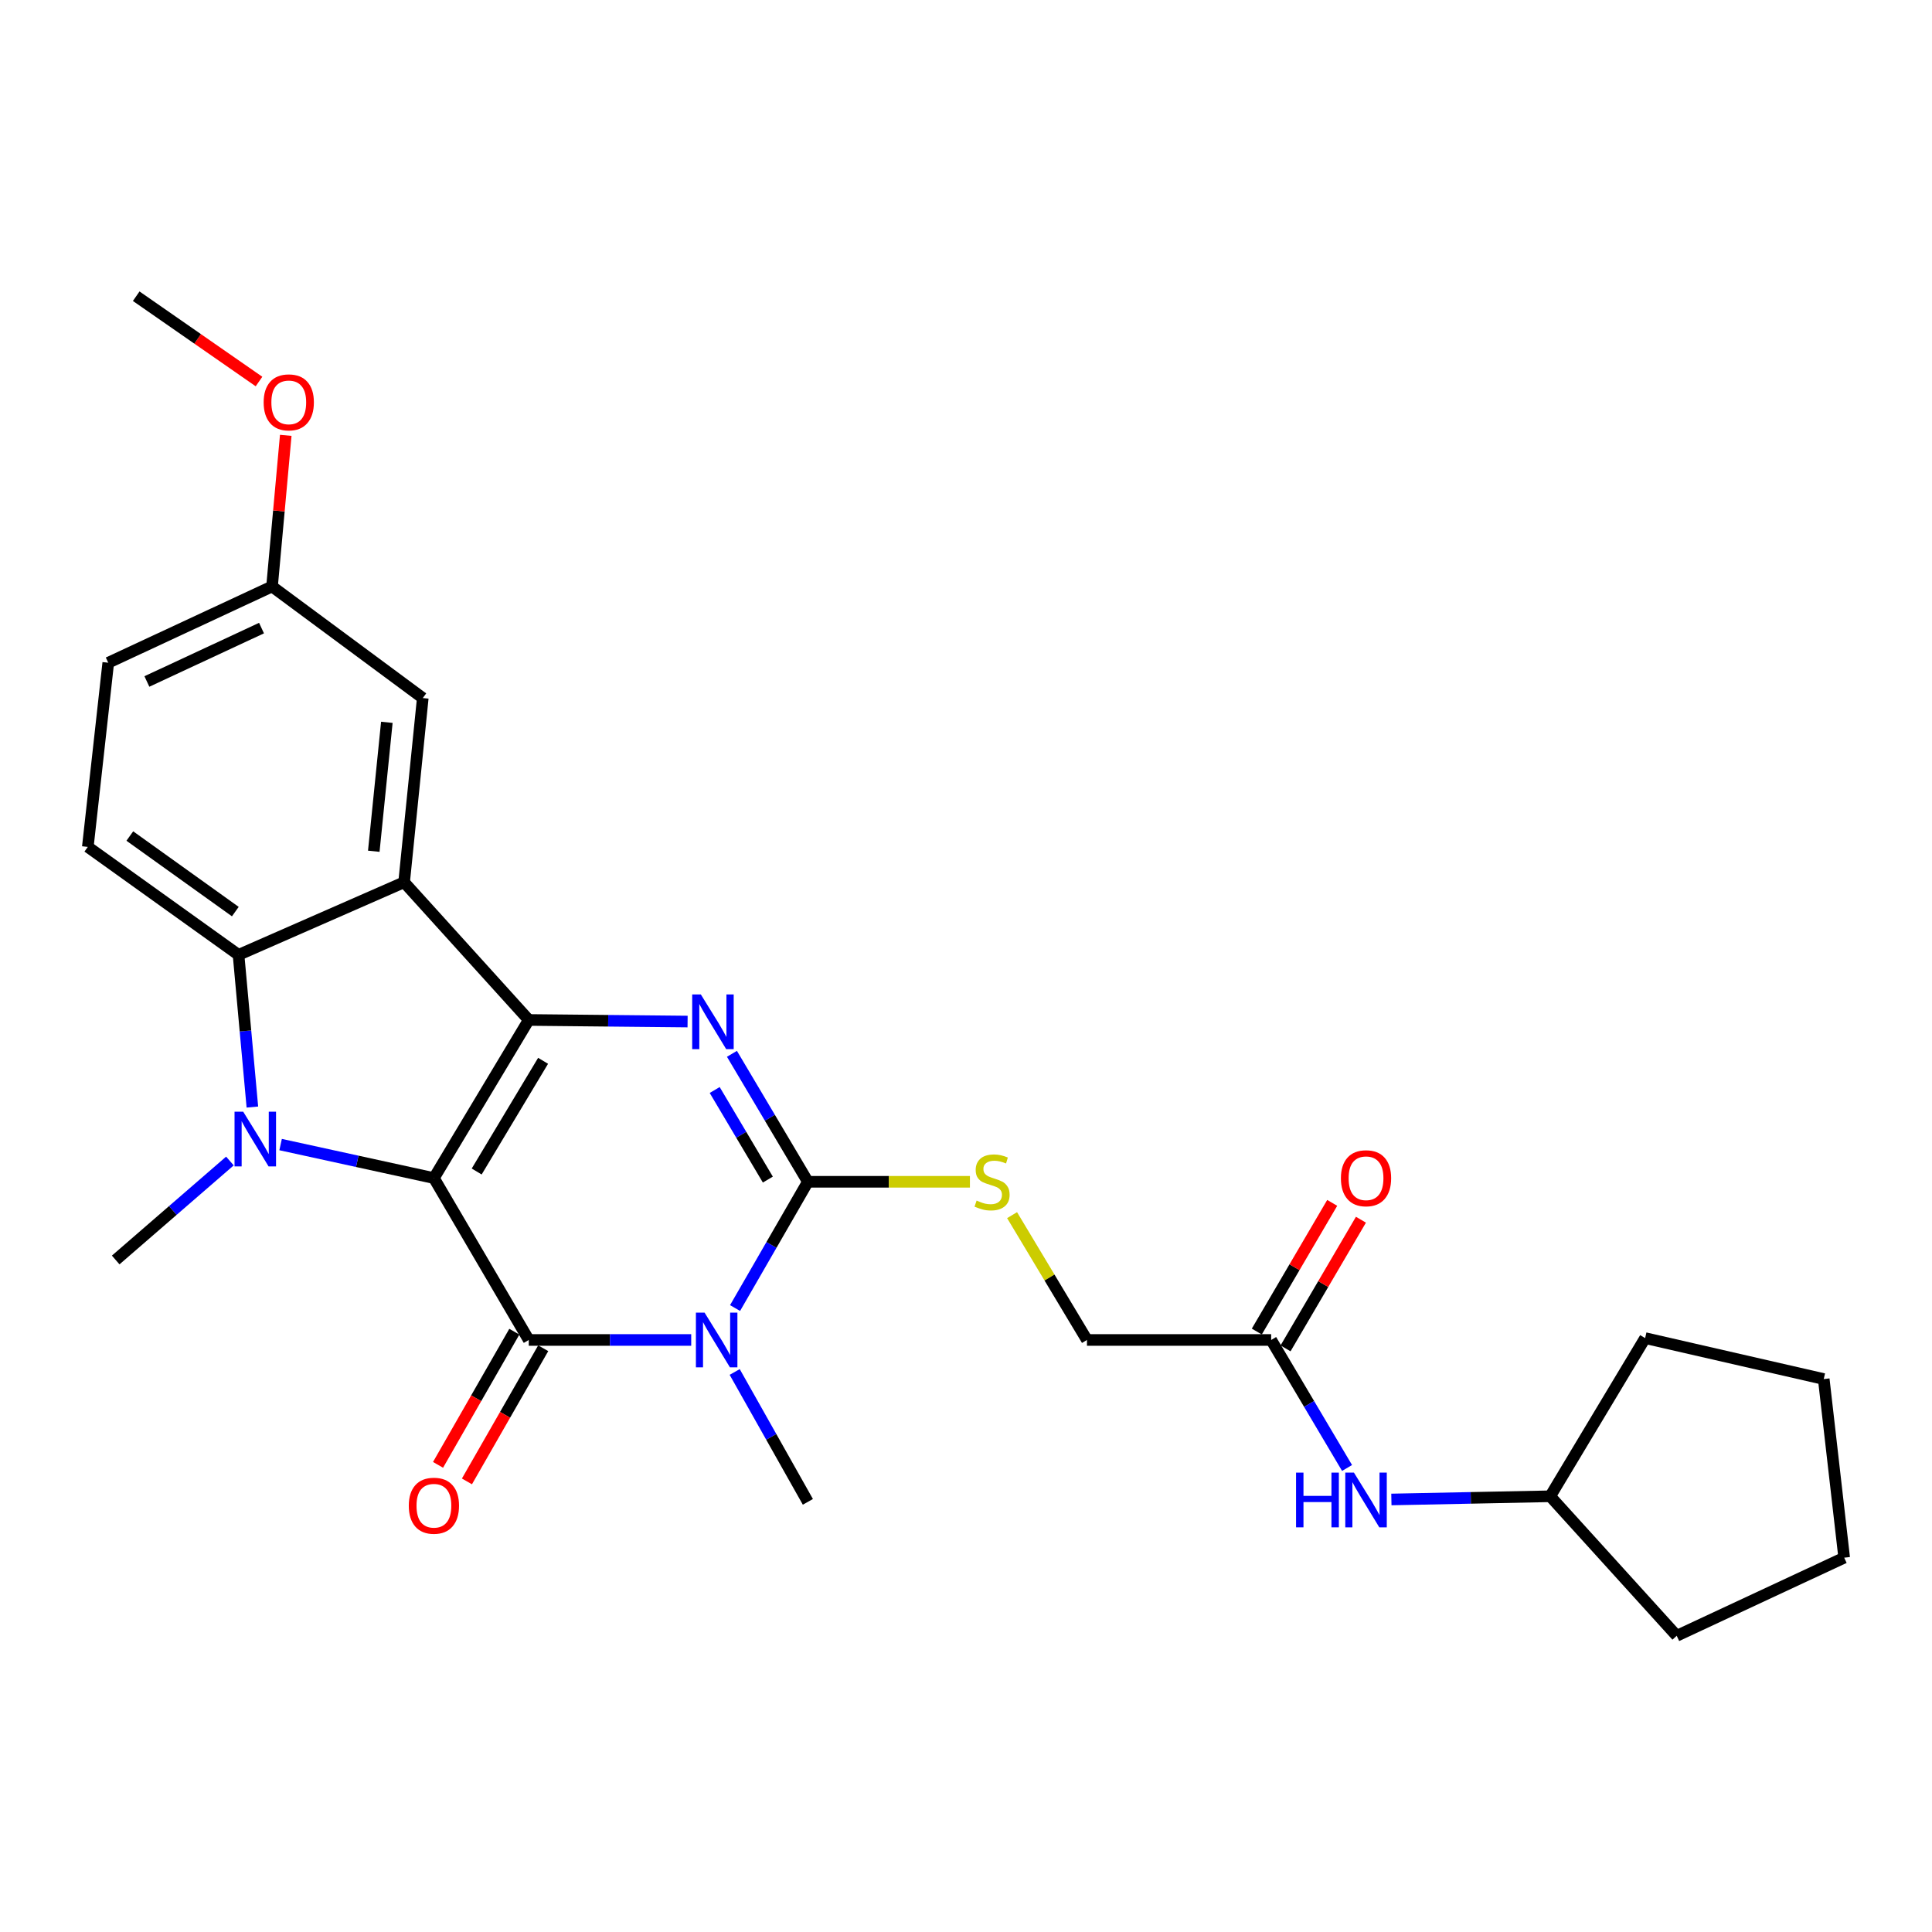 <?xml version='1.0' encoding='iso-8859-1'?>
<svg version='1.1' baseProfile='full'
              xmlns='http://www.w3.org/2000/svg'
                      xmlns:rdkit='http://www.rdkit.org/xml'
                      xmlns:xlink='http://www.w3.org/1999/xlink'
                  xml:space='preserve'
width='1000px' height='1000px' viewBox='0 0 1000 1000'>
<!-- END OF HEADER -->
<rect style='opacity:1.0;fill:#FFFFFF;stroke:none' width='1000' height='1000' x='0' y='0'> </rect>
<path class='bond-0' d='M 224.59,609.775 L 273.69,527.93' style='fill:none;fill-rule:evenodd;stroke:#000000;stroke-width:6px;stroke-linecap:butt;stroke-linejoin:miter;stroke-opacity:1' />
<path class='bond-0' d='M 246.734,606.365 L 281.104,549.073' style='fill:none;fill-rule:evenodd;stroke:#000000;stroke-width:6px;stroke-linecap:butt;stroke-linejoin:miter;stroke-opacity:1' />
<path class='bond-1' d='M 224.59,609.775 L 273.69,693.565' style='fill:none;fill-rule:evenodd;stroke:#000000;stroke-width:6px;stroke-linecap:butt;stroke-linejoin:miter;stroke-opacity:1' />
<path class='bond-3' d='M 224.59,609.775 L 184.916,601.102' style='fill:none;fill-rule:evenodd;stroke:#000000;stroke-width:6px;stroke-linecap:butt;stroke-linejoin:miter;stroke-opacity:1' />
<path class='bond-3' d='M 184.916,601.102 L 145.241,592.428' style='fill:none;fill-rule:evenodd;stroke:#0000FF;stroke-width:6px;stroke-linecap:butt;stroke-linejoin:miter;stroke-opacity:1' />
<path class='bond-4' d='M 273.69,527.93 L 314.791,528.343' style='fill:none;fill-rule:evenodd;stroke:#000000;stroke-width:6px;stroke-linecap:butt;stroke-linejoin:miter;stroke-opacity:1' />
<path class='bond-4' d='M 314.791,528.343 L 355.893,528.755' style='fill:none;fill-rule:evenodd;stroke:#0000FF;stroke-width:6px;stroke-linecap:butt;stroke-linejoin:miter;stroke-opacity:1' />
<path class='bond-6' d='M 273.69,527.93 L 209.165,456.645' style='fill:none;fill-rule:evenodd;stroke:#000000;stroke-width:6px;stroke-linecap:butt;stroke-linejoin:miter;stroke-opacity:1' />
<path class='bond-2' d='M 273.69,693.565 L 315.73,693.565' style='fill:none;fill-rule:evenodd;stroke:#000000;stroke-width:6px;stroke-linecap:butt;stroke-linejoin:miter;stroke-opacity:1' />
<path class='bond-2' d='M 315.73,693.565 L 357.77,693.565' style='fill:none;fill-rule:evenodd;stroke:#0000FF;stroke-width:6px;stroke-linecap:butt;stroke-linejoin:miter;stroke-opacity:1' />
<path class='bond-10' d='M 266.212,689.281 L 246.471,723.743' style='fill:none;fill-rule:evenodd;stroke:#000000;stroke-width:6px;stroke-linecap:butt;stroke-linejoin:miter;stroke-opacity:1' />
<path class='bond-10' d='M 246.471,723.743 L 226.73,758.206' style='fill:none;fill-rule:evenodd;stroke:#FF0000;stroke-width:6px;stroke-linecap:butt;stroke-linejoin:miter;stroke-opacity:1' />
<path class='bond-10' d='M 281.167,697.848 L 261.426,732.31' style='fill:none;fill-rule:evenodd;stroke:#000000;stroke-width:6px;stroke-linecap:butt;stroke-linejoin:miter;stroke-opacity:1' />
<path class='bond-10' d='M 261.426,732.31 L 241.685,766.772' style='fill:none;fill-rule:evenodd;stroke:#FF0000;stroke-width:6px;stroke-linecap:butt;stroke-linejoin:miter;stroke-opacity:1' />
<path class='bond-5' d='M 380.469,677.042 L 399.312,644.366' style='fill:none;fill-rule:evenodd;stroke:#0000FF;stroke-width:6px;stroke-linecap:butt;stroke-linejoin:miter;stroke-opacity:1' />
<path class='bond-5' d='M 399.312,644.366 L 418.154,611.69' style='fill:none;fill-rule:evenodd;stroke:#000000;stroke-width:6px;stroke-linecap:butt;stroke-linejoin:miter;stroke-opacity:1' />
<path class='bond-16' d='M 380.275,710.129 L 399.215,743.741' style='fill:none;fill-rule:evenodd;stroke:#0000FF;stroke-width:6px;stroke-linecap:butt;stroke-linejoin:miter;stroke-opacity:1' />
<path class='bond-16' d='M 399.215,743.741 L 418.154,777.354' style='fill:none;fill-rule:evenodd;stroke:#000000;stroke-width:6px;stroke-linecap:butt;stroke-linejoin:miter;stroke-opacity:1' />
<path class='bond-7' d='M 130.631,573.01 L 127.05,533.623' style='fill:none;fill-rule:evenodd;stroke:#0000FF;stroke-width:6px;stroke-linecap:butt;stroke-linejoin:miter;stroke-opacity:1' />
<path class='bond-7' d='M 127.05,533.623 L 123.47,494.236' style='fill:none;fill-rule:evenodd;stroke:#000000;stroke-width:6px;stroke-linecap:butt;stroke-linejoin:miter;stroke-opacity:1' />
<path class='bond-17' d='M 119.005,600.939 L 89.445,626.551' style='fill:none;fill-rule:evenodd;stroke:#0000FF;stroke-width:6px;stroke-linecap:butt;stroke-linejoin:miter;stroke-opacity:1' />
<path class='bond-17' d='M 89.445,626.551 L 59.884,652.163' style='fill:none;fill-rule:evenodd;stroke:#000000;stroke-width:6px;stroke-linecap:butt;stroke-linejoin:miter;stroke-opacity:1' />
<path class='bond-28' d='M 378.848,545.454 L 398.501,578.572' style='fill:none;fill-rule:evenodd;stroke:#0000FF;stroke-width:6px;stroke-linecap:butt;stroke-linejoin:miter;stroke-opacity:1' />
<path class='bond-28' d='M 398.501,578.572 L 418.154,611.69' style='fill:none;fill-rule:evenodd;stroke:#000000;stroke-width:6px;stroke-linecap:butt;stroke-linejoin:miter;stroke-opacity:1' />
<path class='bond-28' d='M 369.923,564.185 L 383.68,587.368' style='fill:none;fill-rule:evenodd;stroke:#0000FF;stroke-width:6px;stroke-linecap:butt;stroke-linejoin:miter;stroke-opacity:1' />
<path class='bond-28' d='M 383.68,587.368 L 397.437,610.55' style='fill:none;fill-rule:evenodd;stroke:#000000;stroke-width:6px;stroke-linecap:butt;stroke-linejoin:miter;stroke-opacity:1' />
<path class='bond-8' d='M 418.154,611.69 L 460.091,611.69' style='fill:none;fill-rule:evenodd;stroke:#000000;stroke-width:6px;stroke-linecap:butt;stroke-linejoin:miter;stroke-opacity:1' />
<path class='bond-8' d='M 460.091,611.69 L 502.028,611.69' style='fill:none;fill-rule:evenodd;stroke:#CCCC00;stroke-width:6px;stroke-linecap:butt;stroke-linejoin:miter;stroke-opacity:1' />
<path class='bond-11' d='M 209.165,456.645 L 218.826,361.309' style='fill:none;fill-rule:evenodd;stroke:#000000;stroke-width:6px;stroke-linecap:butt;stroke-linejoin:miter;stroke-opacity:1' />
<path class='bond-11' d='M 193.467,440.607 L 200.23,373.872' style='fill:none;fill-rule:evenodd;stroke:#000000;stroke-width:6px;stroke-linecap:butt;stroke-linejoin:miter;stroke-opacity:1' />
<path class='bond-27' d='M 209.165,456.645 L 123.47,494.236' style='fill:none;fill-rule:evenodd;stroke:#000000;stroke-width:6px;stroke-linecap:butt;stroke-linejoin:miter;stroke-opacity:1' />
<path class='bond-9' d='M 123.47,494.236 L 45.455,438.357' style='fill:none;fill-rule:evenodd;stroke:#000000;stroke-width:6px;stroke-linecap:butt;stroke-linejoin:miter;stroke-opacity:1' />
<path class='bond-9' d='M 121.804,471.843 L 67.193,432.728' style='fill:none;fill-rule:evenodd;stroke:#000000;stroke-width:6px;stroke-linecap:butt;stroke-linejoin:miter;stroke-opacity:1' />
<path class='bond-15' d='M 523.85,628.957 L 543.23,661.261' style='fill:none;fill-rule:evenodd;stroke:#CCCC00;stroke-width:6px;stroke-linecap:butt;stroke-linejoin:miter;stroke-opacity:1' />
<path class='bond-15' d='M 543.23,661.261 L 562.61,693.565' style='fill:none;fill-rule:evenodd;stroke:#000000;stroke-width:6px;stroke-linecap:butt;stroke-linejoin:miter;stroke-opacity:1' />
<path class='bond-19' d='M 45.455,438.357 L 56.035,343.03' style='fill:none;fill-rule:evenodd;stroke:#000000;stroke-width:6px;stroke-linecap:butt;stroke-linejoin:miter;stroke-opacity:1' />
<path class='bond-18' d='M 218.826,361.309 L 140.801,303.553' style='fill:none;fill-rule:evenodd;stroke:#000000;stroke-width:6px;stroke-linecap:butt;stroke-linejoin:miter;stroke-opacity:1' />
<path class='bond-12' d='M 657.956,693.565 L 562.61,693.565' style='fill:none;fill-rule:evenodd;stroke:#000000;stroke-width:6px;stroke-linecap:butt;stroke-linejoin:miter;stroke-opacity:1' />
<path class='bond-13' d='M 657.956,693.565 L 677.595,726.692' style='fill:none;fill-rule:evenodd;stroke:#000000;stroke-width:6px;stroke-linecap:butt;stroke-linejoin:miter;stroke-opacity:1' />
<path class='bond-13' d='M 677.595,726.692 L 697.234,759.82' style='fill:none;fill-rule:evenodd;stroke:#0000FF;stroke-width:6px;stroke-linecap:butt;stroke-linejoin:miter;stroke-opacity:1' />
<path class='bond-14' d='M 665.391,697.921 L 684.905,664.621' style='fill:none;fill-rule:evenodd;stroke:#000000;stroke-width:6px;stroke-linecap:butt;stroke-linejoin:miter;stroke-opacity:1' />
<path class='bond-14' d='M 684.905,664.621 L 704.418,631.32' style='fill:none;fill-rule:evenodd;stroke:#FF0000;stroke-width:6px;stroke-linecap:butt;stroke-linejoin:miter;stroke-opacity:1' />
<path class='bond-14' d='M 650.521,689.208 L 670.035,655.907' style='fill:none;fill-rule:evenodd;stroke:#000000;stroke-width:6px;stroke-linecap:butt;stroke-linejoin:miter;stroke-opacity:1' />
<path class='bond-14' d='M 670.035,655.907 L 689.549,622.606' style='fill:none;fill-rule:evenodd;stroke:#FF0000;stroke-width:6px;stroke-linecap:butt;stroke-linejoin:miter;stroke-opacity:1' />
<path class='bond-20' d='M 720.179,776.123 L 761.281,775.297' style='fill:none;fill-rule:evenodd;stroke:#0000FF;stroke-width:6px;stroke-linecap:butt;stroke-linejoin:miter;stroke-opacity:1' />
<path class='bond-20' d='M 761.281,775.297 L 802.382,774.472' style='fill:none;fill-rule:evenodd;stroke:#000000;stroke-width:6px;stroke-linecap:butt;stroke-linejoin:miter;stroke-opacity:1' />
<path class='bond-21' d='M 140.801,303.553 L 144.354,264.443' style='fill:none;fill-rule:evenodd;stroke:#000000;stroke-width:6px;stroke-linecap:butt;stroke-linejoin:miter;stroke-opacity:1' />
<path class='bond-21' d='M 144.354,264.443 L 147.907,225.333' style='fill:none;fill-rule:evenodd;stroke:#FF0000;stroke-width:6px;stroke-linecap:butt;stroke-linejoin:miter;stroke-opacity:1' />
<path class='bond-29' d='M 140.801,303.553 L 56.035,343.03' style='fill:none;fill-rule:evenodd;stroke:#000000;stroke-width:6px;stroke-linecap:butt;stroke-linejoin:miter;stroke-opacity:1' />
<path class='bond-29' d='M 135.362,325.098 L 76.026,352.732' style='fill:none;fill-rule:evenodd;stroke:#000000;stroke-width:6px;stroke-linecap:butt;stroke-linejoin:miter;stroke-opacity:1' />
<path class='bond-23' d='M 802.382,774.472 L 867.865,846.685' style='fill:none;fill-rule:evenodd;stroke:#000000;stroke-width:6px;stroke-linecap:butt;stroke-linejoin:miter;stroke-opacity:1' />
<path class='bond-24' d='M 802.382,774.472 L 851.52,692.598' style='fill:none;fill-rule:evenodd;stroke:#000000;stroke-width:6px;stroke-linecap:butt;stroke-linejoin:miter;stroke-opacity:1' />
<path class='bond-22' d='M 134.062,197.476 L 102.282,175.395' style='fill:none;fill-rule:evenodd;stroke:#FF0000;stroke-width:6px;stroke-linecap:butt;stroke-linejoin:miter;stroke-opacity:1' />
<path class='bond-22' d='M 102.282,175.395 L 70.502,153.315' style='fill:none;fill-rule:evenodd;stroke:#000000;stroke-width:6px;stroke-linecap:butt;stroke-linejoin:miter;stroke-opacity:1' />
<path class='bond-26' d='M 867.865,846.685 L 954.545,806.251' style='fill:none;fill-rule:evenodd;stroke:#000000;stroke-width:6px;stroke-linecap:butt;stroke-linejoin:miter;stroke-opacity:1' />
<path class='bond-25' d='M 851.52,692.598 L 943.965,713.796' style='fill:none;fill-rule:evenodd;stroke:#000000;stroke-width:6px;stroke-linecap:butt;stroke-linejoin:miter;stroke-opacity:1' />
<path class='bond-30' d='M 943.965,713.796 L 954.545,806.251' style='fill:none;fill-rule:evenodd;stroke:#000000;stroke-width:6px;stroke-linecap:butt;stroke-linejoin:miter;stroke-opacity:1' />
<path  class='atom-3' d='M 364.681 679.405
L 373.961 694.405
Q 374.881 695.885, 376.361 698.565
Q 377.841 701.245, 377.921 701.405
L 377.921 679.405
L 381.681 679.405
L 381.681 707.725
L 377.801 707.725
L 367.841 691.325
Q 366.681 689.405, 365.441 687.205
Q 364.241 685.005, 363.881 684.325
L 363.881 707.725
L 360.201 707.725
L 360.201 679.405
L 364.681 679.405
' fill='#0000FF'/>
<path  class='atom-4' d='M 125.875 575.403
L 135.155 590.403
Q 136.075 591.883, 137.555 594.563
Q 139.035 597.243, 139.115 597.403
L 139.115 575.403
L 142.875 575.403
L 142.875 603.723
L 138.995 603.723
L 129.035 587.323
Q 127.875 585.403, 126.635 583.203
Q 125.435 581.003, 125.075 580.323
L 125.075 603.723
L 121.395 603.723
L 121.395 575.403
L 125.875 575.403
' fill='#0000FF'/>
<path  class='atom-5' d='M 362.756 514.727
L 372.036 529.727
Q 372.956 531.207, 374.436 533.887
Q 375.916 536.567, 375.996 536.727
L 375.996 514.727
L 379.756 514.727
L 379.756 543.047
L 375.876 543.047
L 365.916 526.647
Q 364.756 524.727, 363.516 522.527
Q 362.316 520.327, 361.956 519.647
L 361.956 543.047
L 358.276 543.047
L 358.276 514.727
L 362.756 514.727
' fill='#0000FF'/>
<path  class='atom-9' d='M 505.491 621.41
Q 505.811 621.53, 507.131 622.09
Q 508.451 622.65, 509.891 623.01
Q 511.371 623.33, 512.811 623.33
Q 515.491 623.33, 517.051 622.05
Q 518.611 620.73, 518.611 618.45
Q 518.611 616.89, 517.811 615.93
Q 517.051 614.97, 515.851 614.45
Q 514.651 613.93, 512.651 613.33
Q 510.131 612.57, 508.611 611.85
Q 507.131 611.13, 506.051 609.61
Q 505.011 608.09, 505.011 605.53
Q 505.011 601.97, 507.411 599.77
Q 509.851 597.57, 514.651 597.57
Q 517.931 597.57, 521.651 599.13
L 520.731 602.21
Q 517.331 600.81, 514.771 600.81
Q 512.011 600.81, 510.491 601.97
Q 508.971 603.09, 509.011 605.05
Q 509.011 606.57, 509.771 607.49
Q 510.571 608.41, 511.691 608.93
Q 512.851 609.45, 514.771 610.05
Q 517.331 610.85, 518.851 611.65
Q 520.371 612.45, 521.451 614.09
Q 522.571 615.69, 522.571 618.45
Q 522.571 622.37, 519.931 624.49
Q 517.331 626.57, 512.971 626.57
Q 510.451 626.57, 508.531 626.01
Q 506.651 625.49, 504.411 624.57
L 505.491 621.41
' fill='#CCCC00'/>
<path  class='atom-11' d='M 211.59 779.358
Q 211.59 772.558, 214.95 768.758
Q 218.31 764.958, 224.59 764.958
Q 230.87 764.958, 234.23 768.758
Q 237.59 772.558, 237.59 779.358
Q 237.59 786.238, 234.19 790.158
Q 230.79 794.038, 224.59 794.038
Q 218.35 794.038, 214.95 790.158
Q 211.59 786.278, 211.59 779.358
M 224.59 790.838
Q 228.91 790.838, 231.23 787.958
Q 233.59 785.038, 233.59 779.358
Q 233.59 773.798, 231.23 770.998
Q 228.91 768.158, 224.59 768.158
Q 220.27 768.158, 217.91 770.958
Q 215.59 773.758, 215.59 779.358
Q 215.59 785.078, 217.91 787.958
Q 220.27 790.838, 224.59 790.838
' fill='#FF0000'/>
<path  class='atom-14' d='M 670.835 762.227
L 674.675 762.227
L 674.675 774.267
L 689.155 774.267
L 689.155 762.227
L 692.995 762.227
L 692.995 790.547
L 689.155 790.547
L 689.155 777.467
L 674.675 777.467
L 674.675 790.547
L 670.835 790.547
L 670.835 762.227
' fill='#0000FF'/>
<path  class='atom-14' d='M 700.795 762.227
L 710.075 777.227
Q 710.995 778.707, 712.475 781.387
Q 713.955 784.067, 714.035 784.227
L 714.035 762.227
L 717.795 762.227
L 717.795 790.547
L 713.915 790.547
L 703.955 774.147
Q 702.795 772.227, 701.555 770.027
Q 700.355 767.827, 699.995 767.147
L 699.995 790.547
L 696.315 790.547
L 696.315 762.227
L 700.795 762.227
' fill='#0000FF'/>
<path  class='atom-15' d='M 694.055 609.855
Q 694.055 603.055, 697.415 599.255
Q 700.775 595.455, 707.055 595.455
Q 713.335 595.455, 716.695 599.255
Q 720.055 603.055, 720.055 609.855
Q 720.055 616.735, 716.655 620.655
Q 713.255 624.535, 707.055 624.535
Q 700.815 624.535, 697.415 620.655
Q 694.055 616.775, 694.055 609.855
M 707.055 621.335
Q 711.375 621.335, 713.695 618.455
Q 716.055 615.535, 716.055 609.855
Q 716.055 604.295, 713.695 601.495
Q 711.375 598.655, 707.055 598.655
Q 702.735 598.655, 700.375 601.455
Q 698.055 604.255, 698.055 609.855
Q 698.055 615.575, 700.375 618.455
Q 702.735 621.335, 707.055 621.335
' fill='#FF0000'/>
<path  class='atom-22' d='M 136.466 208.259
Q 136.466 201.459, 139.826 197.659
Q 143.186 193.859, 149.466 193.859
Q 155.746 193.859, 159.106 197.659
Q 162.466 201.459, 162.466 208.259
Q 162.466 215.139, 159.066 219.059
Q 155.666 222.939, 149.466 222.939
Q 143.226 222.939, 139.826 219.059
Q 136.466 215.179, 136.466 208.259
M 149.466 219.739
Q 153.786 219.739, 156.106 216.859
Q 158.466 213.939, 158.466 208.259
Q 158.466 202.699, 156.106 199.899
Q 153.786 197.059, 149.466 197.059
Q 145.146 197.059, 142.786 199.859
Q 140.466 202.659, 140.466 208.259
Q 140.466 213.979, 142.786 216.859
Q 145.146 219.739, 149.466 219.739
' fill='#FF0000'/>
</svg>
